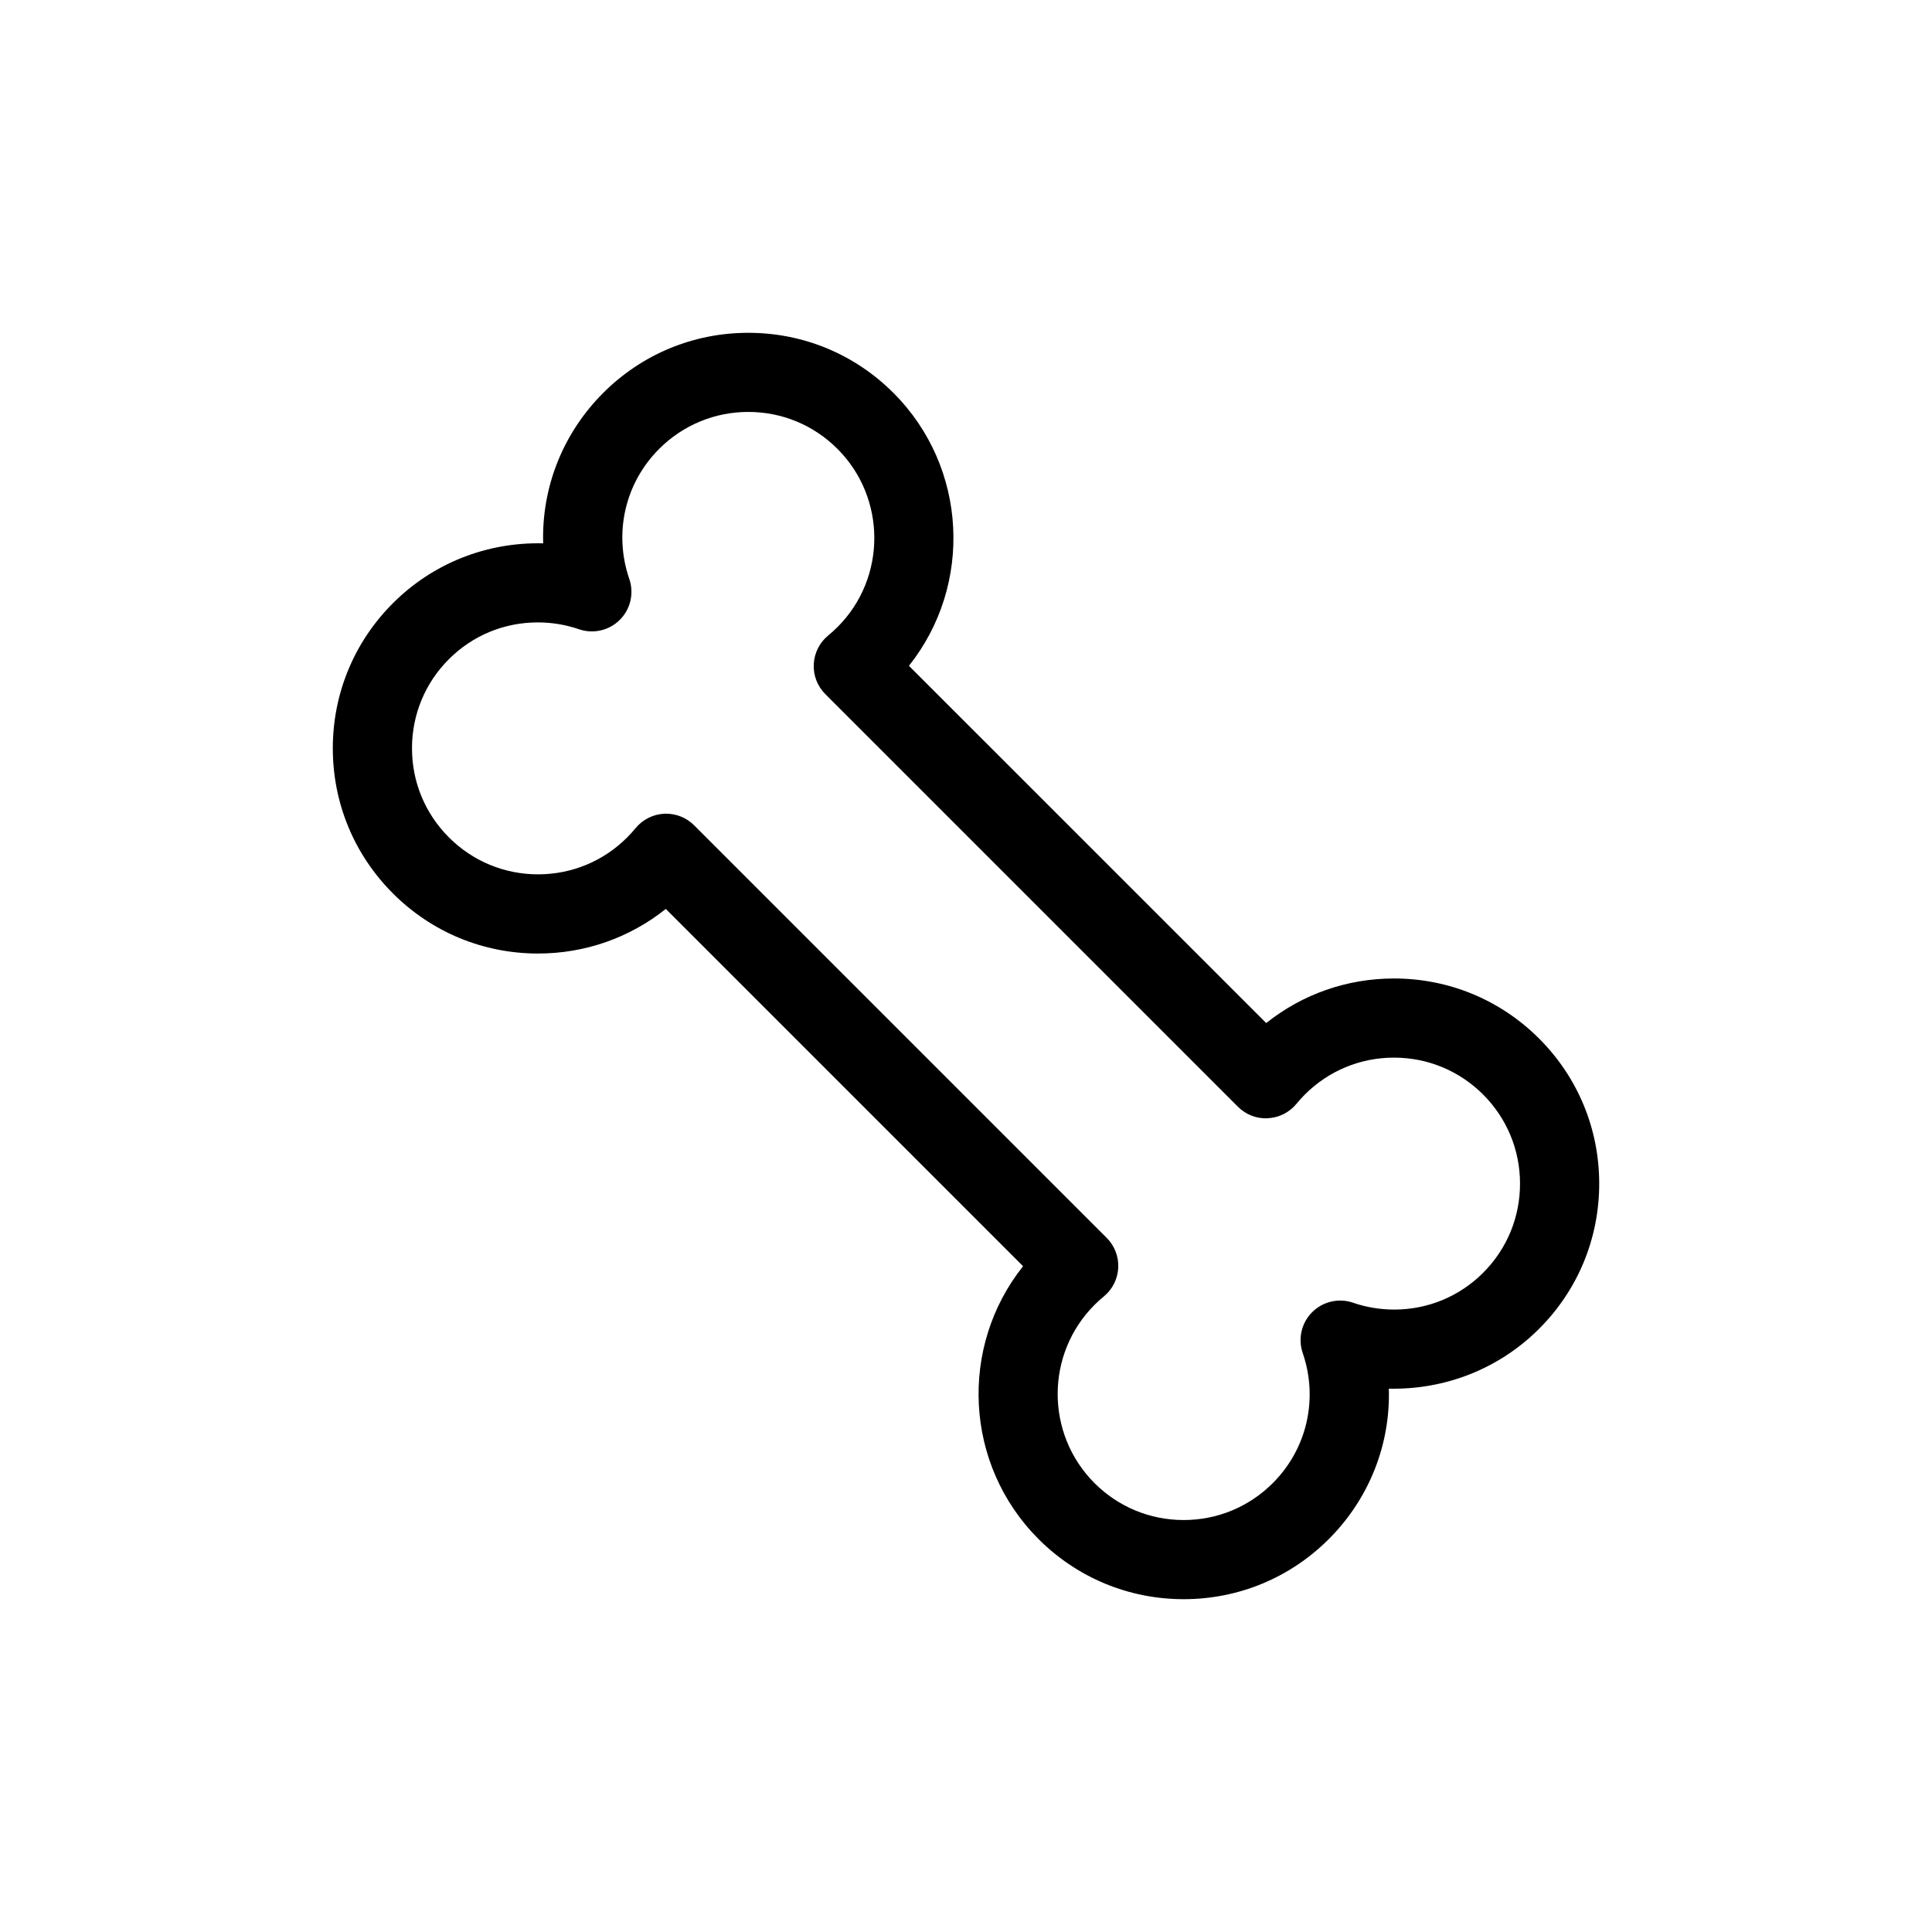 <?xml version="1.0" encoding="UTF-8"?>
<!-- Uploaded to: SVG Repo, www.svgrepo.com, Generator: SVG Repo Mixer Tools -->
<svg fill="#000000" width="800px" height="800px" version="1.1" viewBox="144 144 512 512" xmlns="http://www.w3.org/2000/svg">
 <path d="m457.69 567.8c-14.523 0-28.188-5.652-38.457-15.922-19.734-19.742-21.102-50.992-4.106-72.32l-94.684-94.684c-9.586 7.656-21.406 11.82-33.859 11.82-14.523 0-28.184-5.652-38.453-15.926-10.273-10.27-15.93-23.926-15.934-38.453 0-14.523 5.652-28.184 15.922-38.453 10.59-10.586 24.836-16.227 39.828-15.871-0.438-14.691 5.117-29.066 15.902-39.859 10.277-10.273 23.934-15.934 38.465-15.934 14.527 0 28.188 5.656 38.457 15.934 19.73 19.73 21.102 50.98 4.106 72.316l94.684 94.676c9.586-7.652 21.402-11.816 33.863-11.816 14.523 0 28.188 5.652 38.457 15.926 10.273 10.27 15.926 23.926 15.926 38.453 0 14.523-5.652 28.188-15.926 38.453-10.586 10.586-24.852 16.184-39.824 15.875 0.438 14.691-5.121 29.066-15.914 39.863-10.277 10.262-23.926 15.922-38.453 15.922zm-137.16-208.16c2.777 0 5.445 1.098 7.418 3.074l109.34 109.34c2.098 2.098 3.211 4.984 3.059 7.945-0.148 2.961-1.551 5.723-3.848 7.598-0.84 0.684-1.648 1.406-2.422 2.191-13.039 13.035-13.039 34.227-0.016 47.254 6.312 6.305 14.695 9.781 23.625 9.781 8.922 0 17.305-3.477 23.617-9.781 9.07-9.078 12.109-22.293 7.93-34.488-1.297-3.785-0.328-7.988 2.508-10.82 2.836-2.832 7.035-3.801 10.82-2.504 3.519 1.211 7.199 1.82 10.926 1.82 8.898 0 17.266-3.461 23.555-9.746 6.312-6.312 9.781-14.695 9.781-23.621 0-8.922-3.469-17.309-9.781-23.621-6.312-6.309-14.695-9.781-23.625-9.781-8.922 0-17.305 3.473-23.617 9.781-0.801 0.797-1.523 1.613-2.215 2.449-1.871 2.289-4.629 3.684-7.594 3.832-2.953 0.191-5.848-0.961-7.938-3.059l-109.34-109.34c-2.094-2.098-3.207-4.981-3.059-7.938 0.148-2.961 1.535-5.719 3.828-7.598 0.855-0.699 1.676-1.445 2.477-2.242 12.996-13 12.996-34.188-0.023-47.211-6.312-6.312-14.695-9.789-23.621-9.789-8.922 0-17.312 3.477-23.625 9.789-9.066 9.074-12.098 22.285-7.918 34.48 1.301 3.789 0.328 7.988-2.504 10.82-2.832 2.836-7.031 3.805-10.82 2.504-3.519-1.207-7.191-1.816-10.926-1.816-8.906 0-17.273 3.457-23.562 9.746-6.305 6.309-9.777 14.691-9.777 23.617 0 8.922 3.477 17.309 9.789 23.617 6.309 6.312 14.695 9.785 23.621 9.785 8.922 0 17.309-3.473 23.613-9.781 0.797-0.801 1.539-1.621 2.242-2.473 1.883-2.281 4.637-3.664 7.59-3.809 0.16 0 0.328-0.004 0.496-0.004z"/>
</svg>